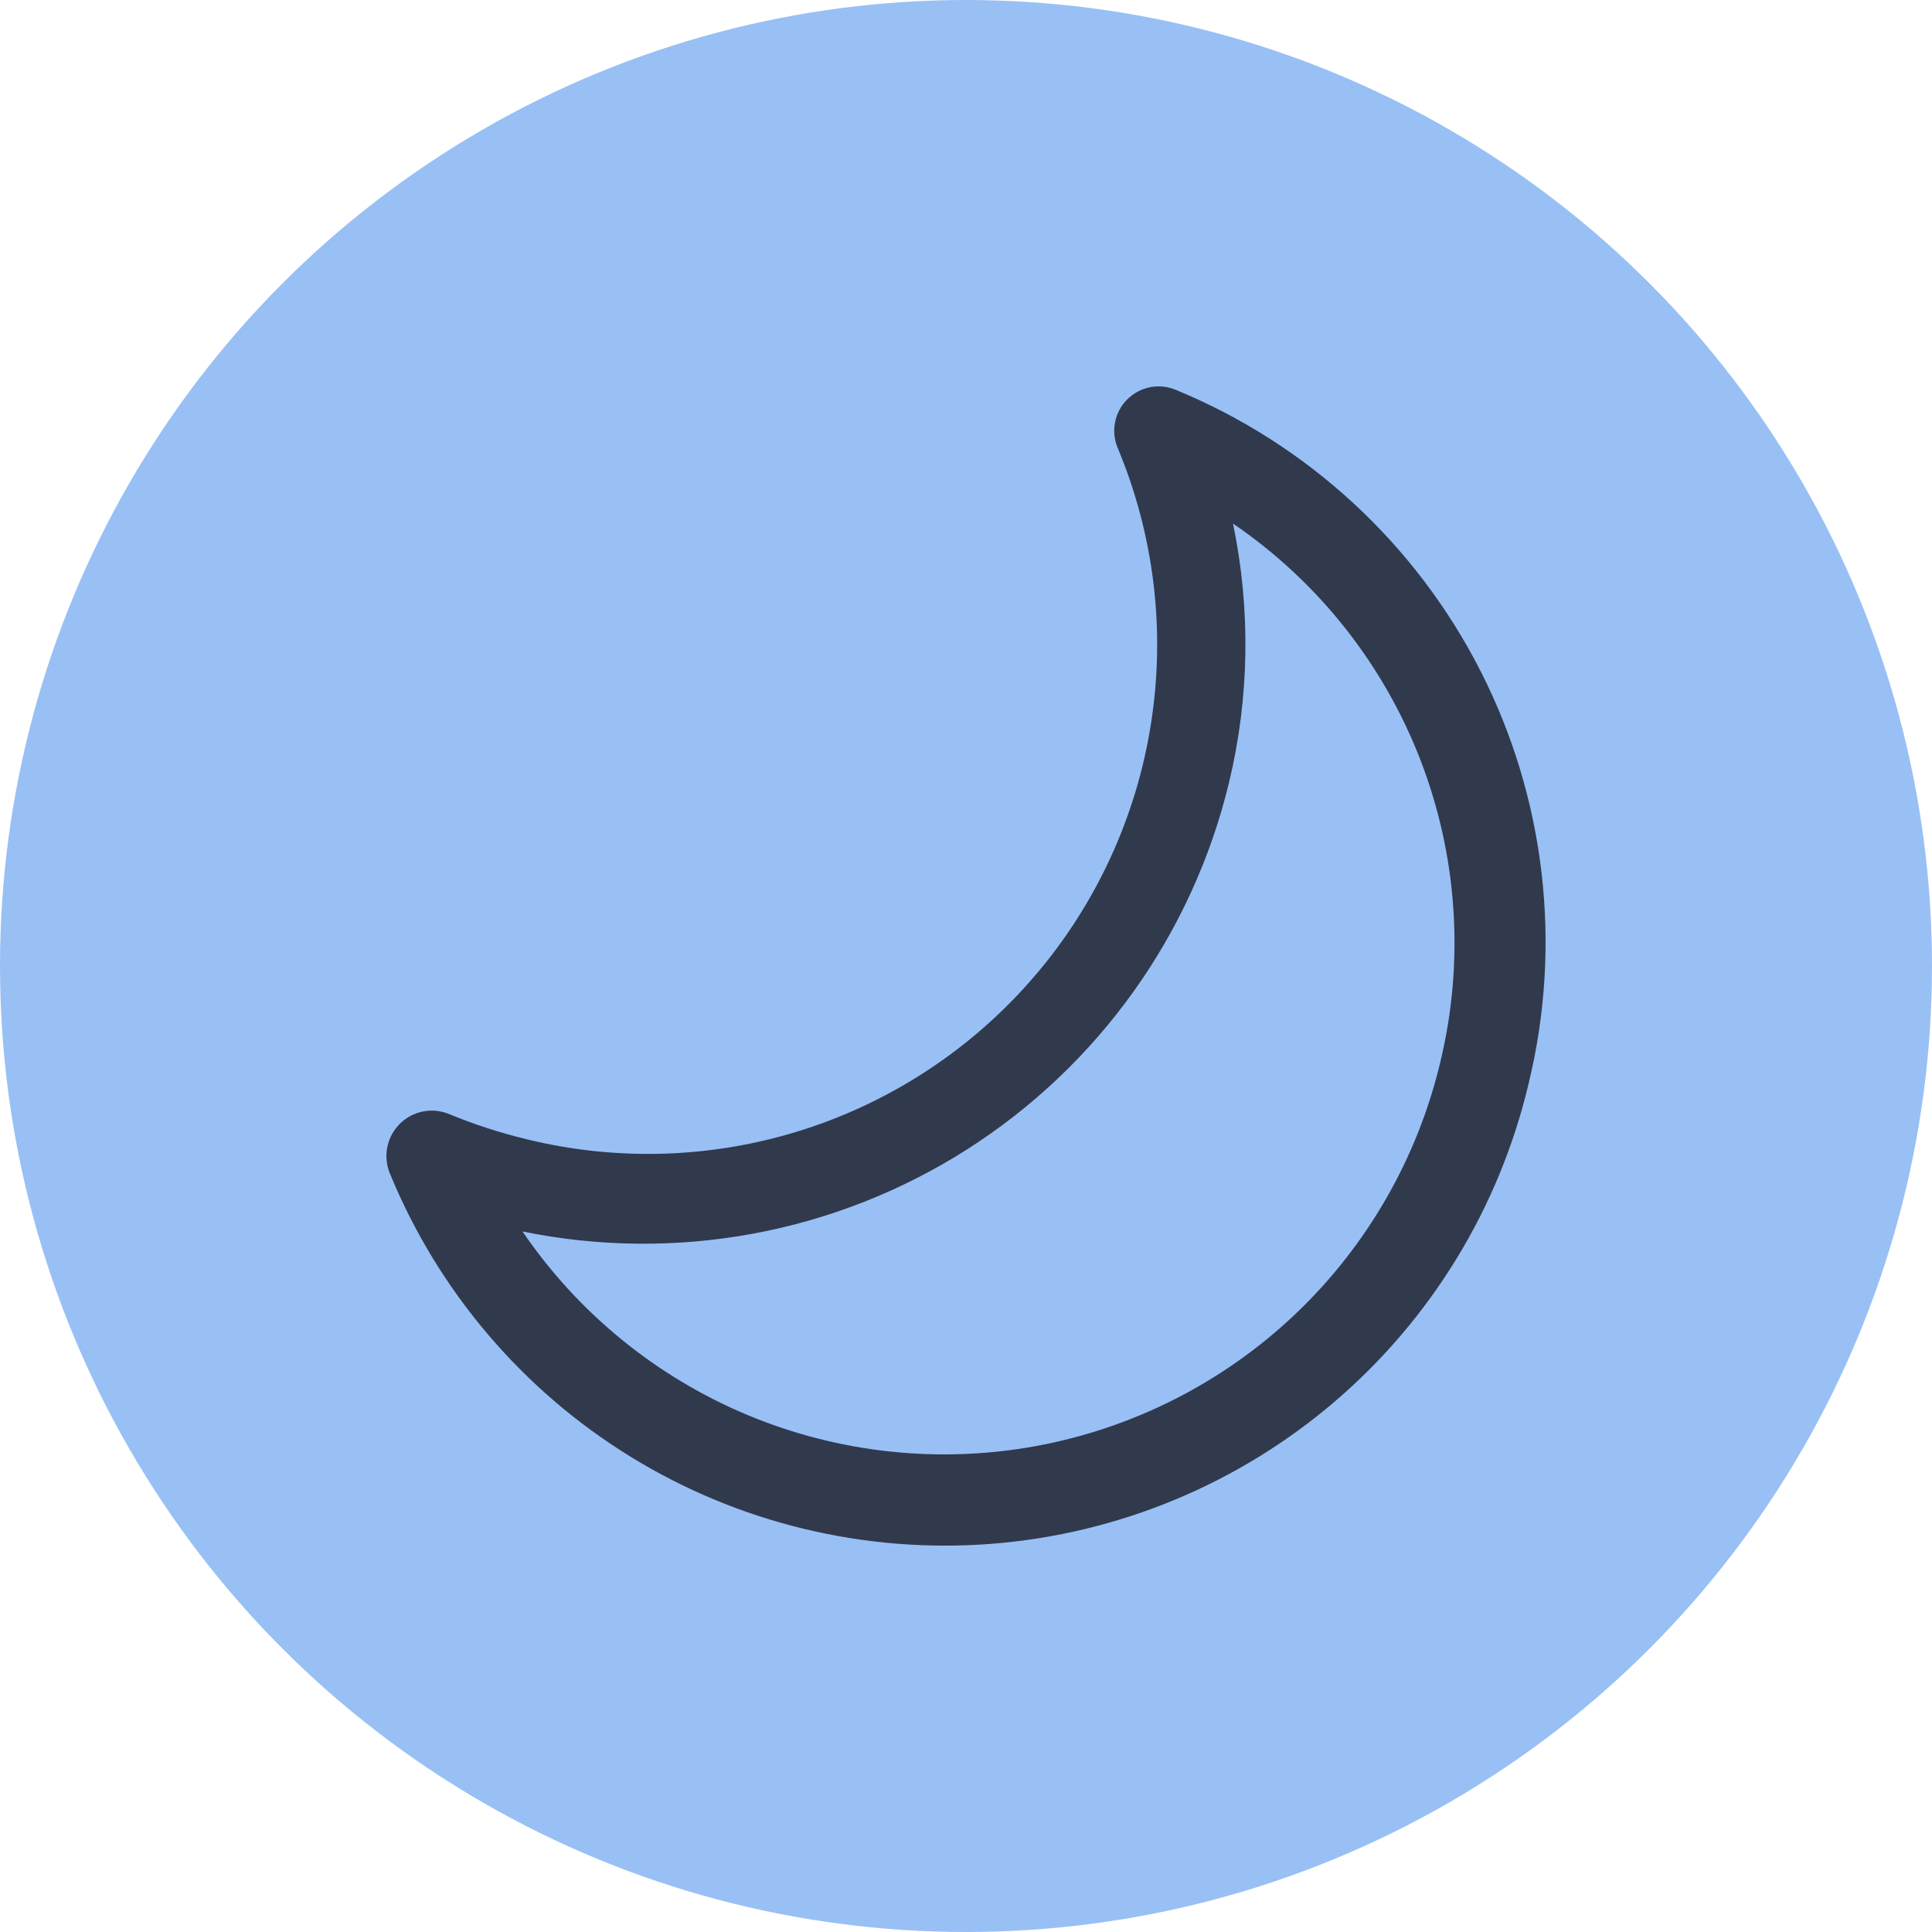 <svg width="30" height="30" viewBox="0 0 30 30" fill="none" xmlns="http://www.w3.org/2000/svg">
<circle cx="15" cy="15" r="15" fill="#98C0F5"/>
<path d="M18.254 6.052C18.128 6 17.989 5.987 17.856 6.013C17.722 6.04 17.6 6.106 17.504 6.202C17.407 6.298 17.342 6.421 17.315 6.554C17.288 6.688 17.302 6.826 17.354 6.952C17.92 8.303 18.1 9.785 17.873 11.233C17.647 12.681 17.023 14.037 16.071 15.15C15.119 16.264 13.876 17.091 12.482 17.539C11.087 17.987 9.596 18.039 8.173 17.689C7.764 17.59 7.363 17.46 6.973 17.299C6.845 17.246 6.704 17.232 6.568 17.259C6.432 17.286 6.307 17.352 6.209 17.45C6.11 17.548 6.043 17.672 6.015 17.808C5.987 17.944 5.999 18.085 6.051 18.214C6.799 20.04 8.107 21.582 9.787 22.617C11.467 23.652 13.433 24.126 15.4 23.972C17.367 23.817 19.234 23.042 20.732 21.758C22.23 20.474 23.282 18.747 23.736 16.826C24.261 14.671 23.997 12.399 22.991 10.422C21.985 8.446 20.305 6.895 18.254 6.052ZM22.364 16.496C22.008 17.99 21.226 19.348 20.113 20.406C19 21.463 17.604 22.174 16.094 22.453C14.584 22.731 13.026 22.564 11.609 21.973C10.192 21.381 8.978 20.391 8.113 19.122C10.49 19.609 12.963 19.154 15.01 17.852C17.057 16.55 18.519 14.504 19.086 12.144C19.402 10.827 19.422 9.456 19.146 8.13C20.469 9.032 21.485 10.316 22.06 11.81C22.635 13.305 22.741 14.939 22.364 16.496Z" fill="#31394D"/>
</svg>
